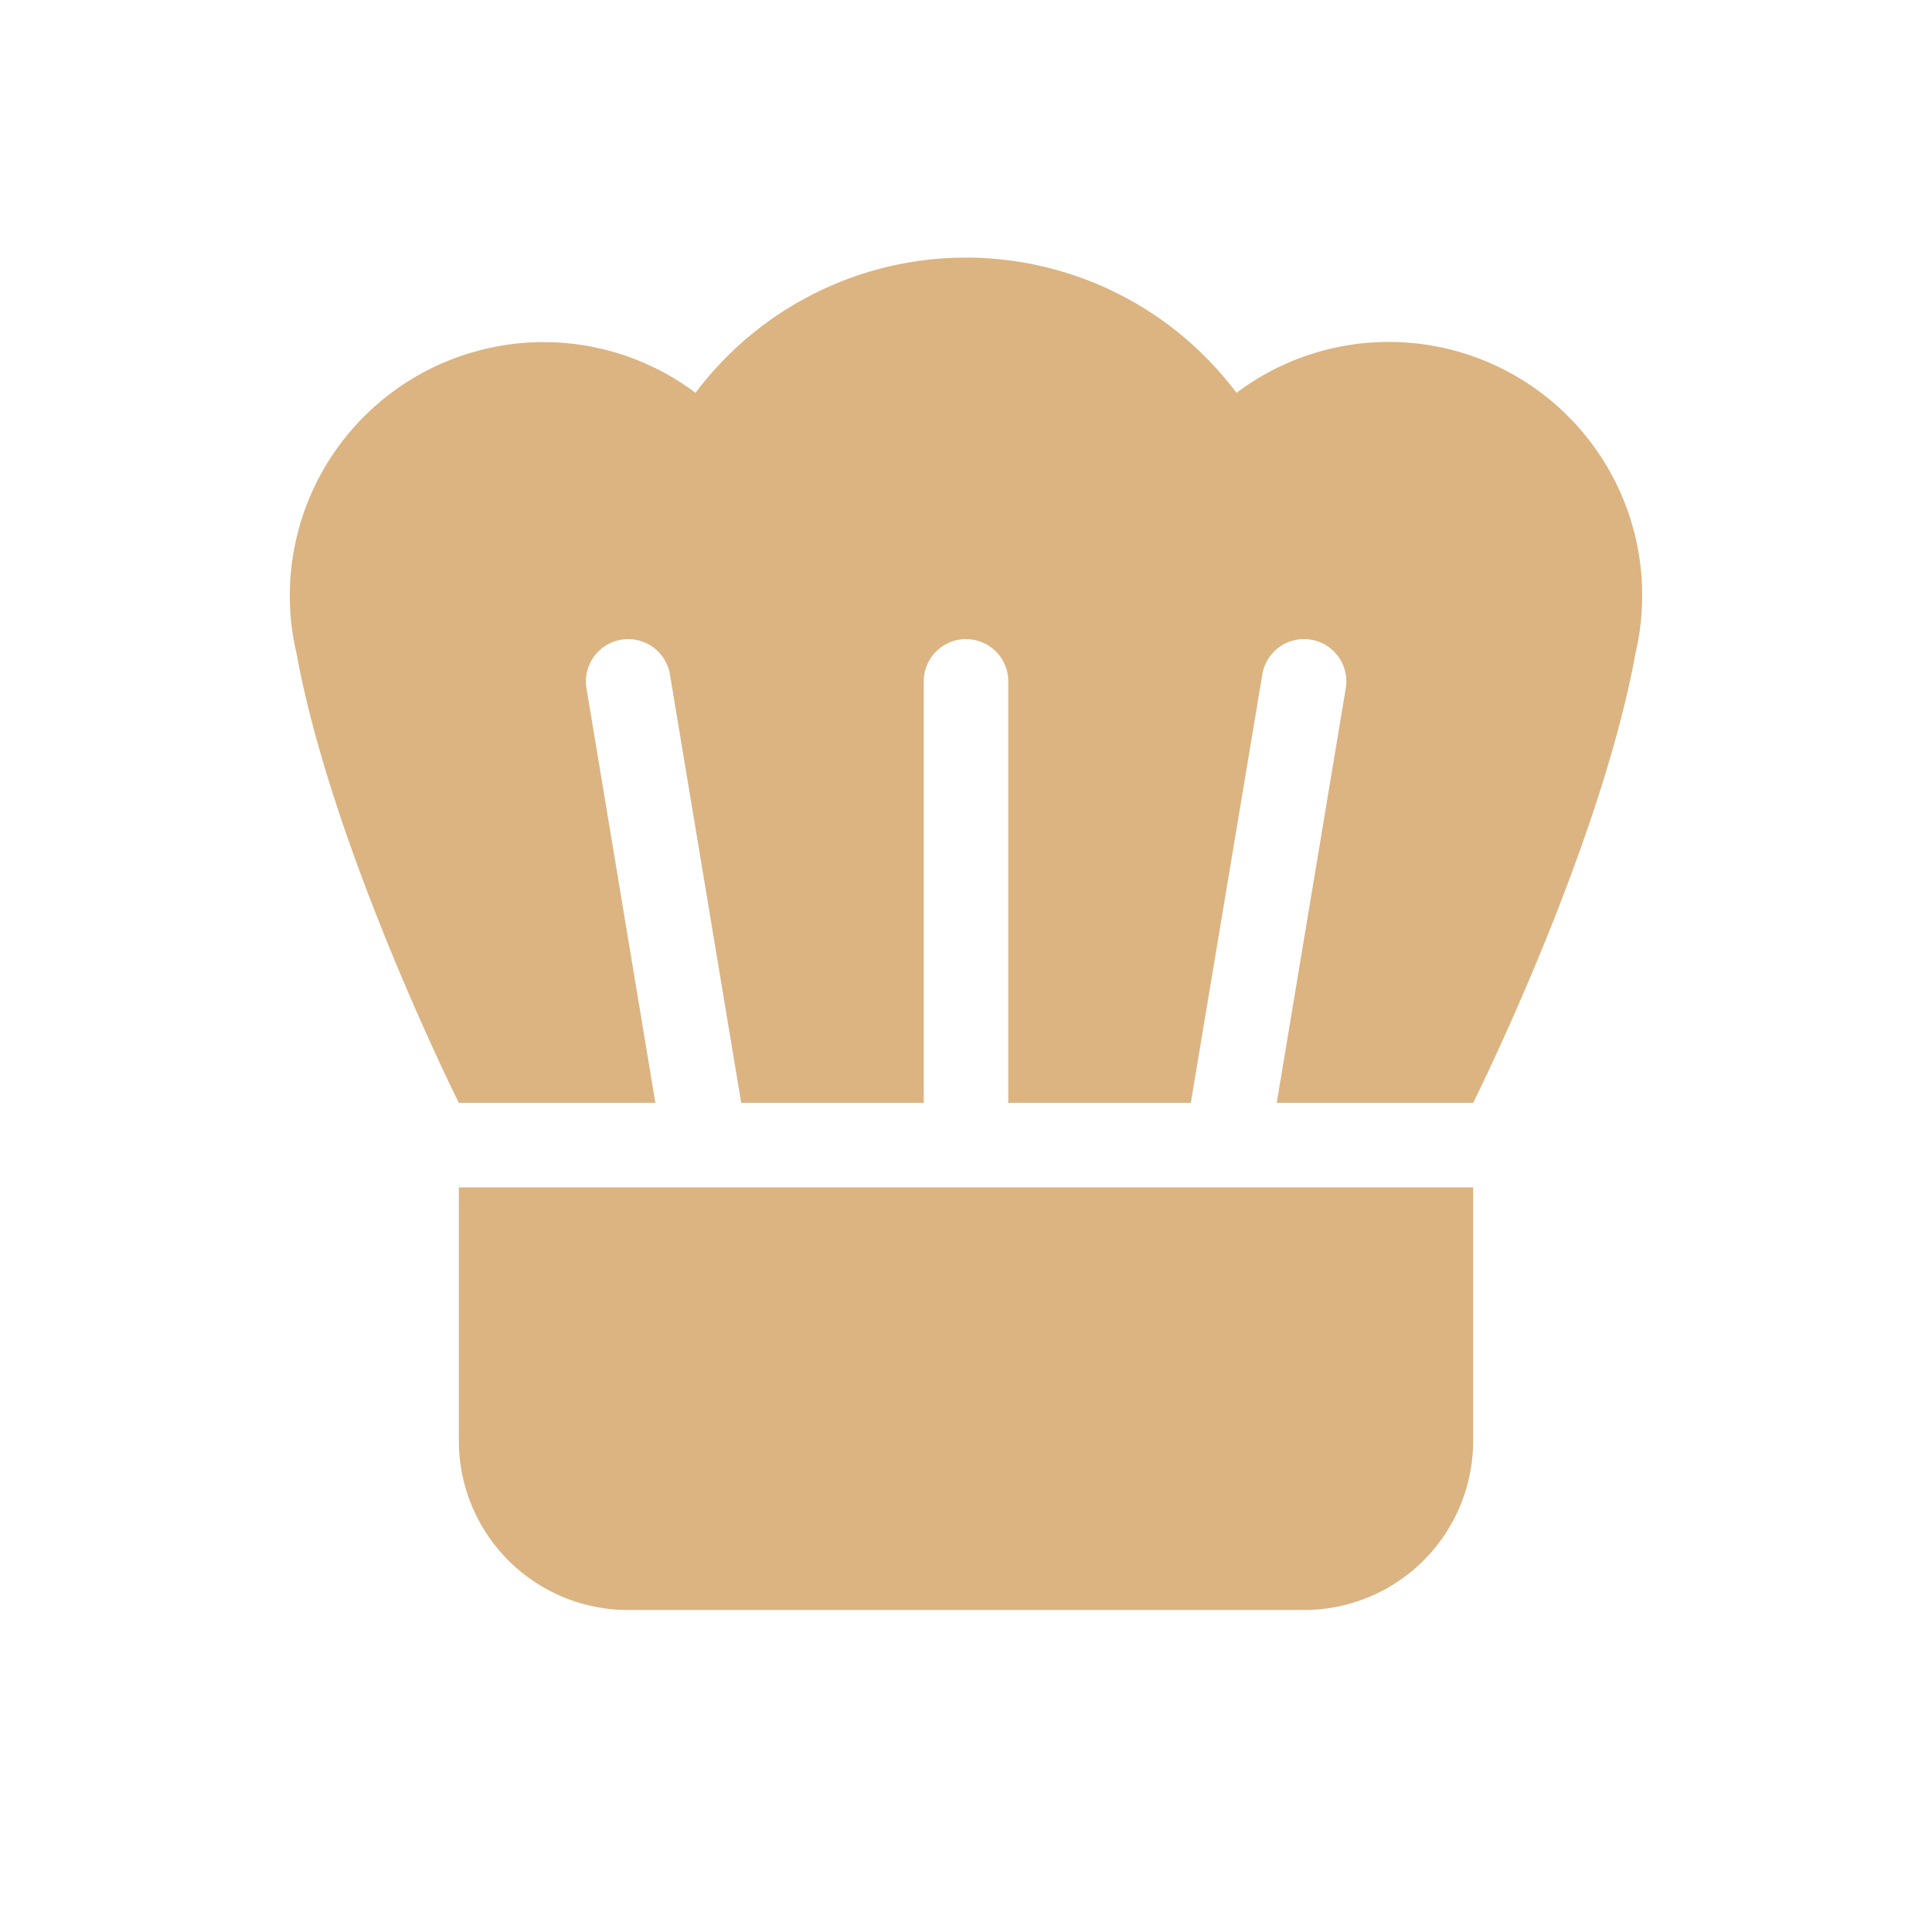 <svg xmlns="http://www.w3.org/2000/svg" id="Quality_Icon" data-name="Quality Icon" width="60" height="60" viewBox="0 0 60 60"><g id="Icon"><rect id="Container" width="60" height="60" fill="none"></rect><path id="hat-chef-solid" d="M12.6,4.2a10.5,10.5,0,0,1,16.8,0,7.869,7.869,0,0,1,12.395,8.072c-1.107,6.1-5.045,13.978-5.045,13.978h-6.1L32.8,13.338a1.314,1.314,0,0,0-2.592-.427L27.981,26.25H22.313V13.125a1.313,1.313,0,0,0-2.625,0V26.25H14.019L11.8,12.912a1.314,1.314,0,0,0-2.592.427L11.353,26.25H5.25S1.312,18.375.205,12.272A7.733,7.733,0,0,1,0,10.5,7.876,7.876,0,0,1,6.1,2.83,7.845,7.845,0,0,1,12.6,4.2ZM36.75,36.75A5.255,5.255,0,0,1,31.5,42h-21a5.255,5.255,0,0,1-5.25-5.25V28.875h31.5Z" transform="translate(9 8)" fill="#dbb482"></path></g></svg>